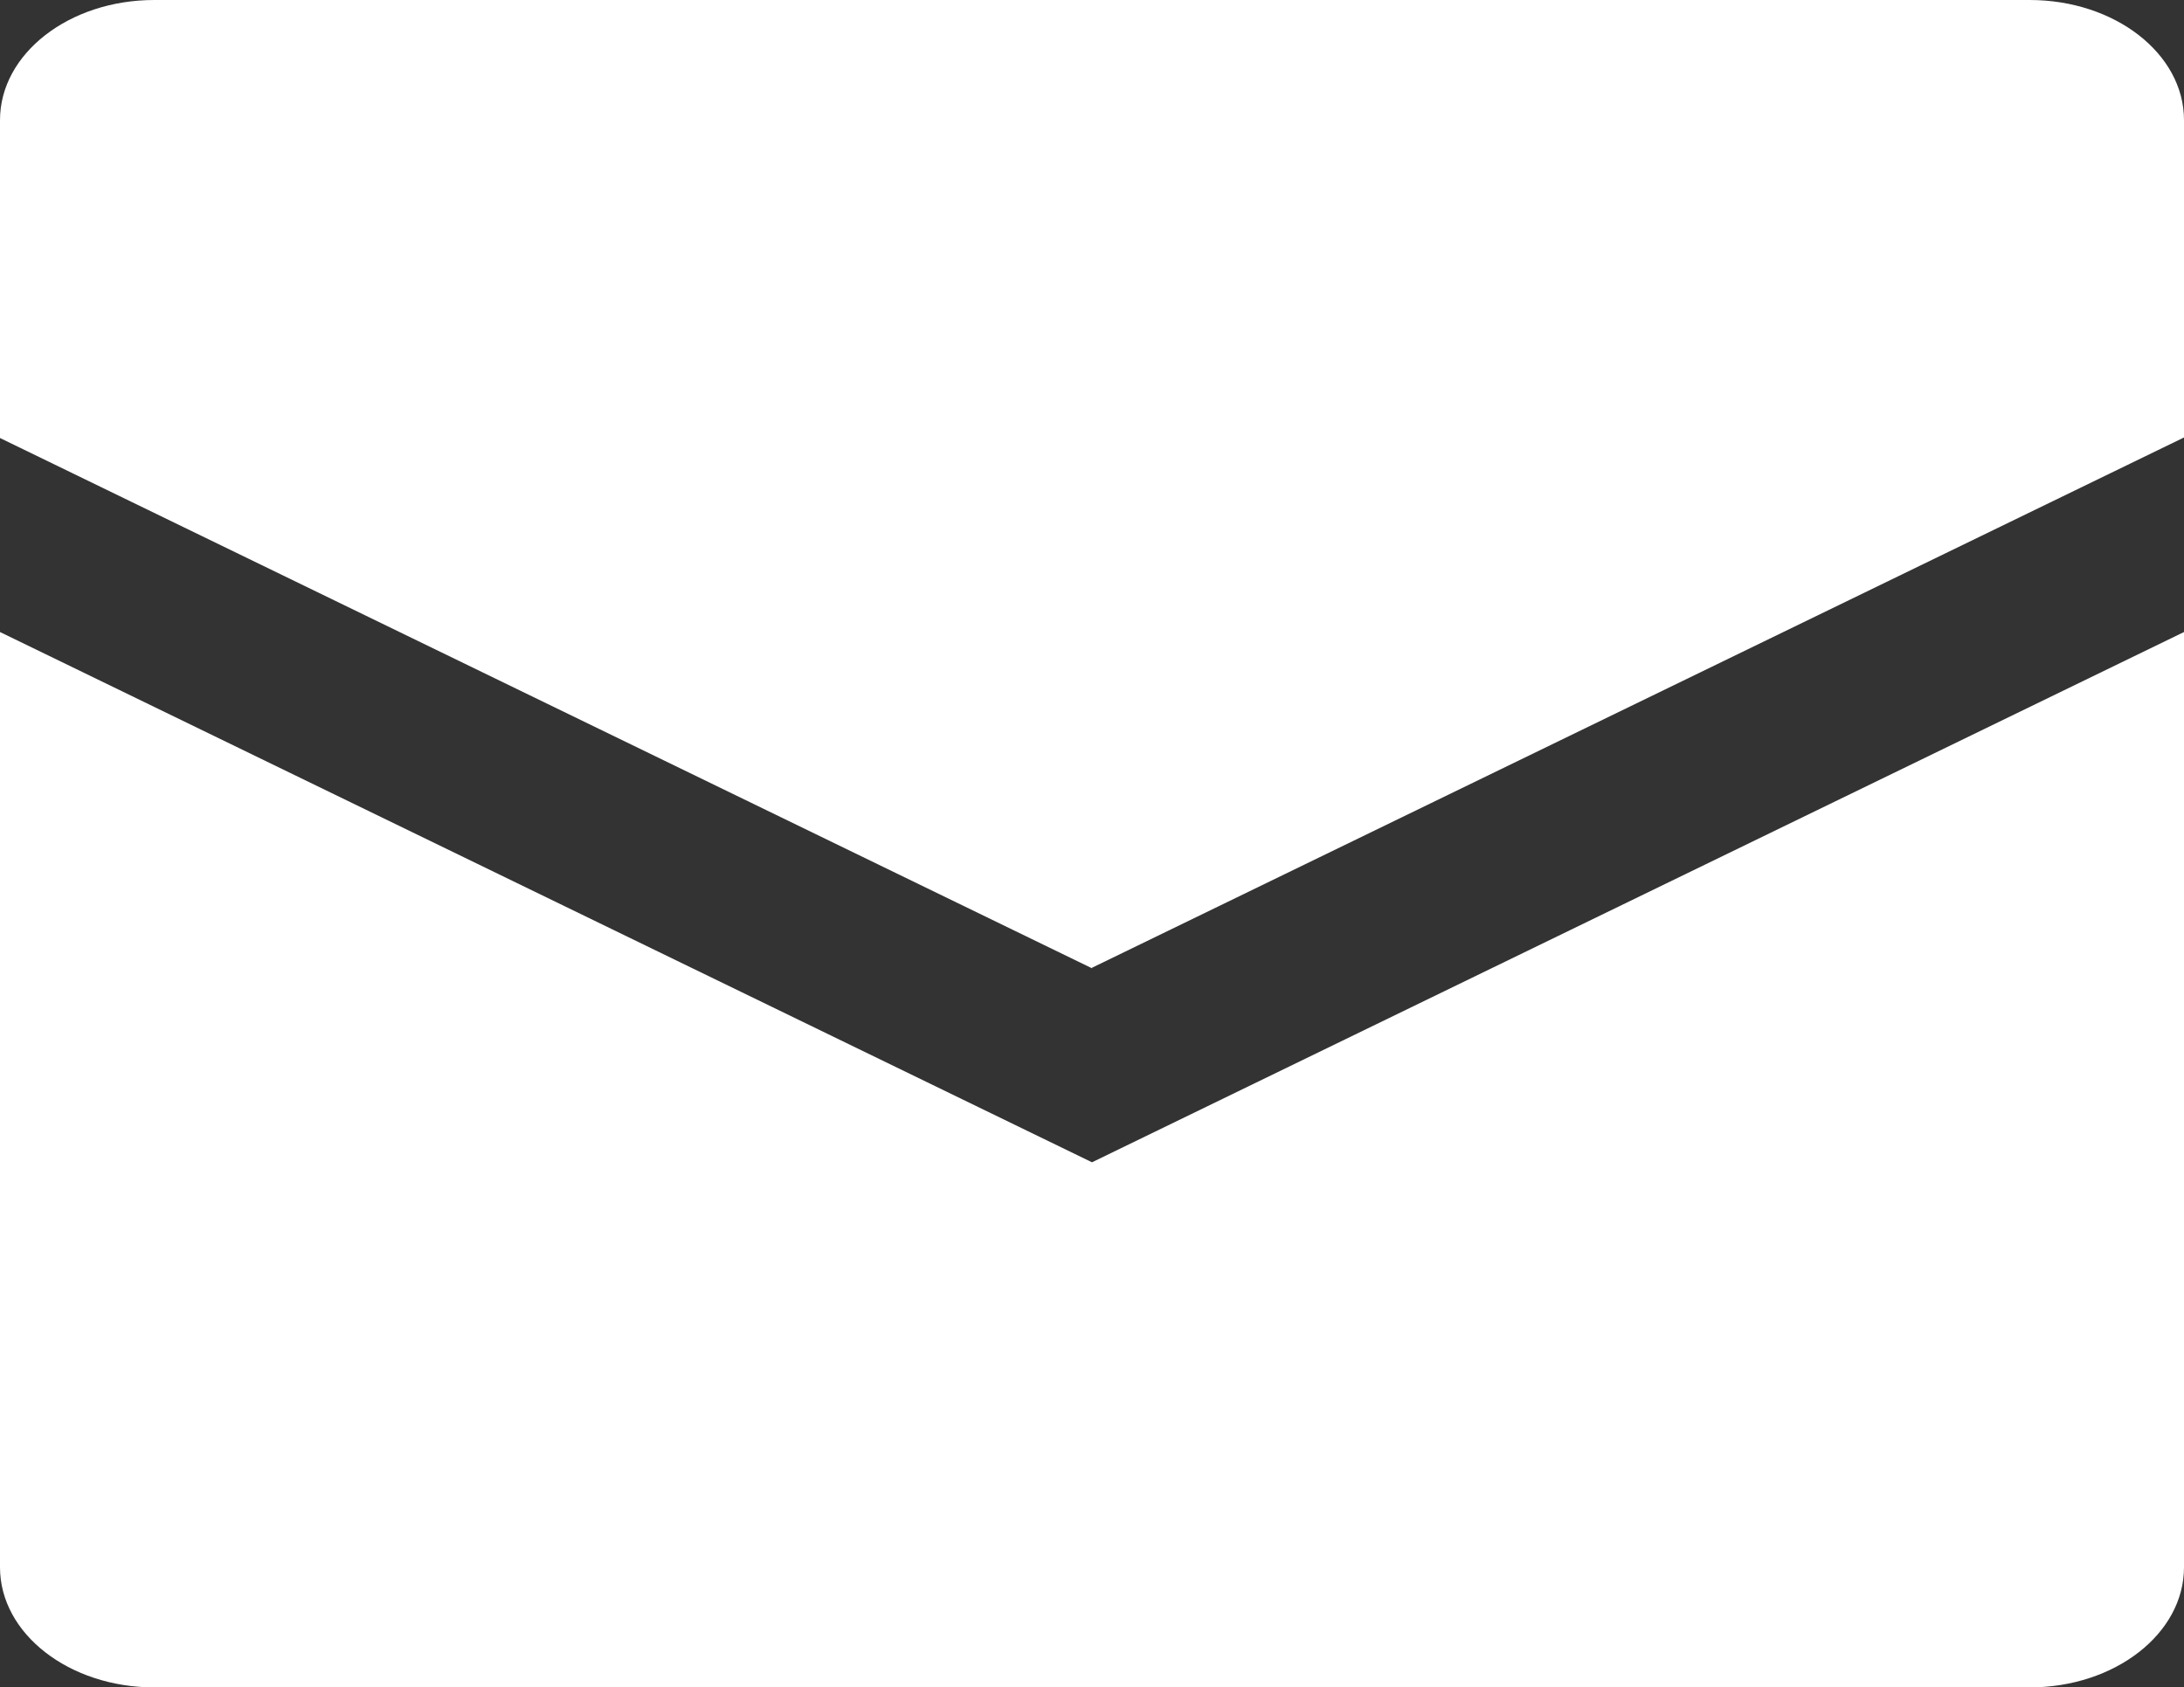 <?xml version="1.0" encoding="UTF-8"?>
<svg id="_レイヤー_2" data-name="レイヤー 2" xmlns="http://www.w3.org/2000/svg" viewBox="0 0 40.19 31.05">
  <rect x="0" y="0" width="40.19" height="31.05" fill="#333333" stroke="none"/>
  <defs>
    <style>
      .cls-1 {
        fill: #fff;
      }
    </style>
  </defs>
  <g id="_レイヤー_1-2" data-name="レイヤー 1">
    <path class="cls-1" d="M20.1,17.82L0,8.06V2.21C0,.99,1.27,0,2.84,0H37.35c1.57,0,2.84,.99,2.84,2.21v5.84l-20.1,9.76Zm0,3.57L0,11.63V28.84c0,1.22,1.27,2.21,2.84,2.21H37.35c1.57,0,2.84-.99,2.84-2.21V11.63l-20.1,9.76Z"/>
  </g>
</svg>